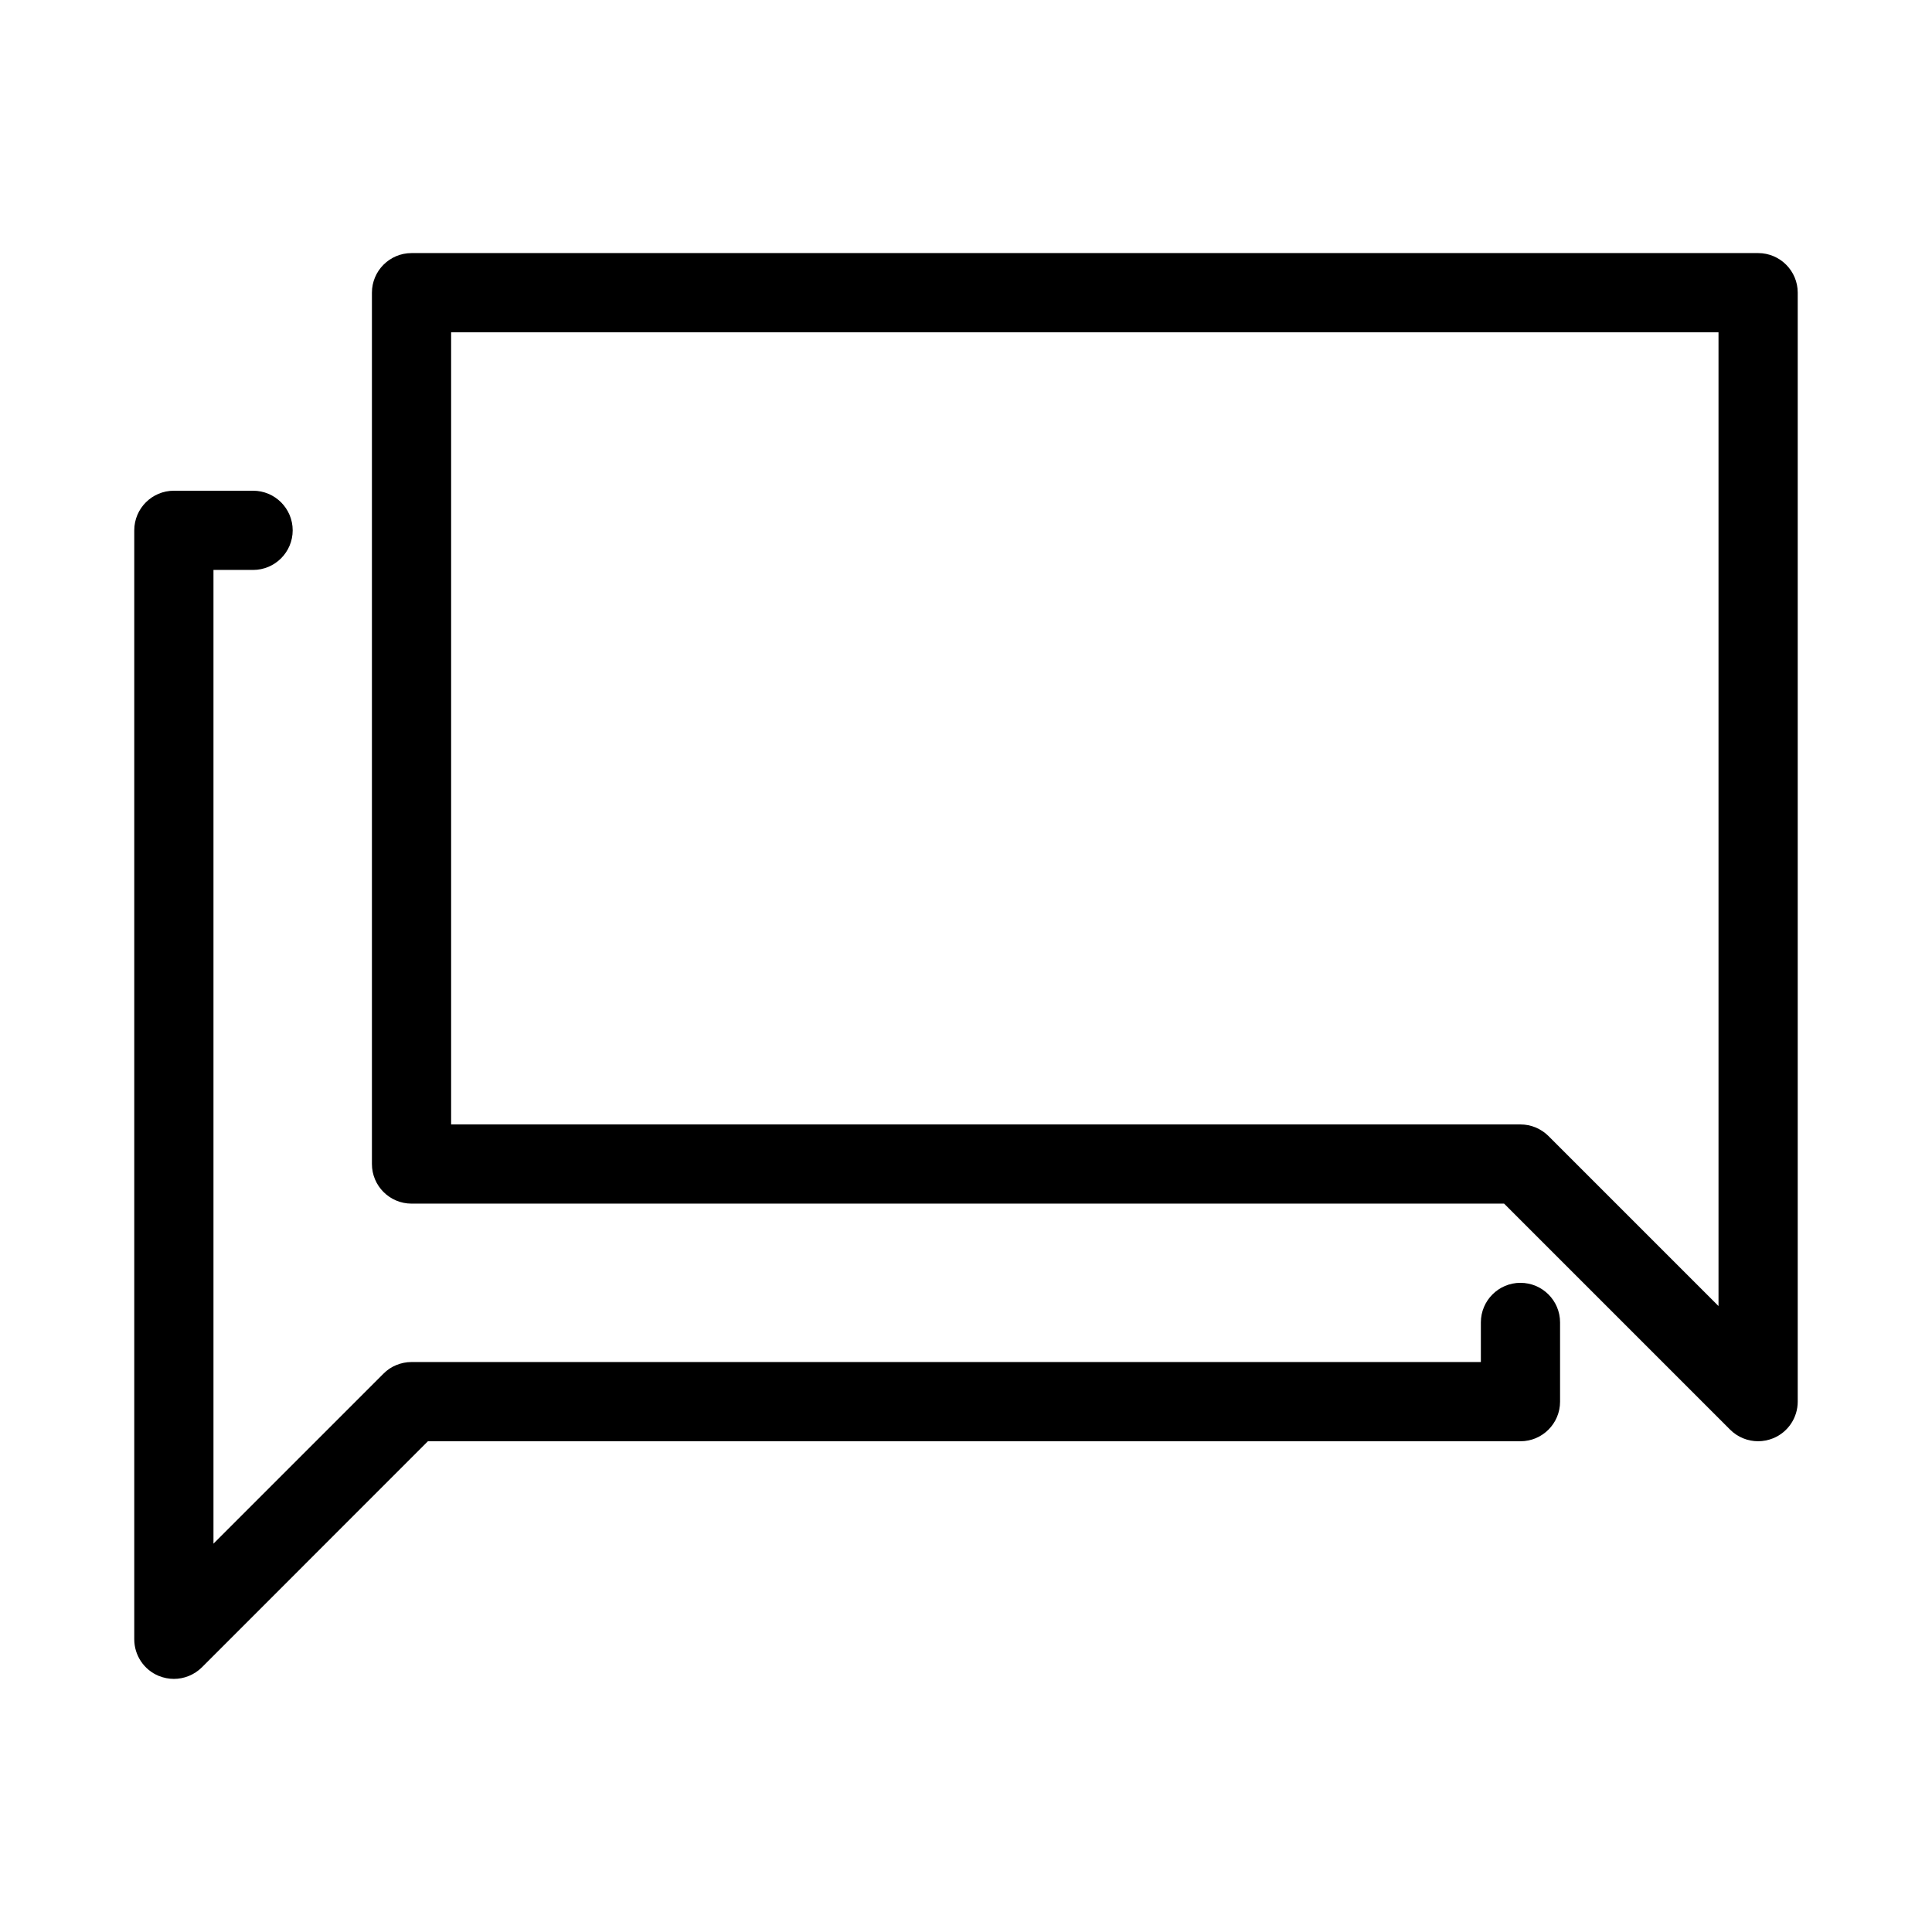 <?xml version="1.0" encoding="UTF-8"?>
<!-- Uploaded to: ICON Repo, www.svgrepo.com, Generator: ICON Repo Mixer Tools -->
<svg fill="#000000" width="800px" height="800px" version="1.1" viewBox="144 144 512 512" xmlns="http://www.w3.org/2000/svg">
 <g>
  <path d="m609.92 211.07h-356.86c-5.793 0-10.496 4.703-10.496 10.496v230.91c0 5.793 4.703 10.496 10.496 10.496h289.54l59.91 59.91c1.996 1.992 4.684 3.062 7.41 3.062 1.344 0 2.707-0.273 4.008-0.797 3.926-1.617 6.488-5.457 6.488-9.699v-293.89c0-5.789-4.699-10.492-10.496-10.492zm-10.496 279.05-45.051-45.051c-0.965-0.965-2.141-1.742-3.422-2.289-1.277-0.523-2.641-0.793-4.008-0.793h-283.39v-209.92h335.87z"/>
  <path d="m546.94 483.96c-5.793 0-10.496 4.703-10.496 10.496v10.496h-283.39c-1.363 0-2.731 0.273-4.008 0.797-1.301 0.523-2.457 1.301-3.422 2.289l-45.051 45.051v-258.05h10.496c5.793 0 10.496-4.703 10.496-10.496s-4.703-10.496-10.496-10.496h-20.992c-5.793 0-10.496 4.703-10.496 10.496v293.89c0 4.242 2.562 8.082 6.488 9.699 1.301 0.52 2.664 0.793 4.008 0.793 2.731 0 5.414-1.07 7.43-3.066l59.891-59.91h289.54c5.793 0 10.496-4.703 10.496-10.496v-20.992c0-5.793-4.699-10.496-10.496-10.496z"/>
 </g>
</svg>